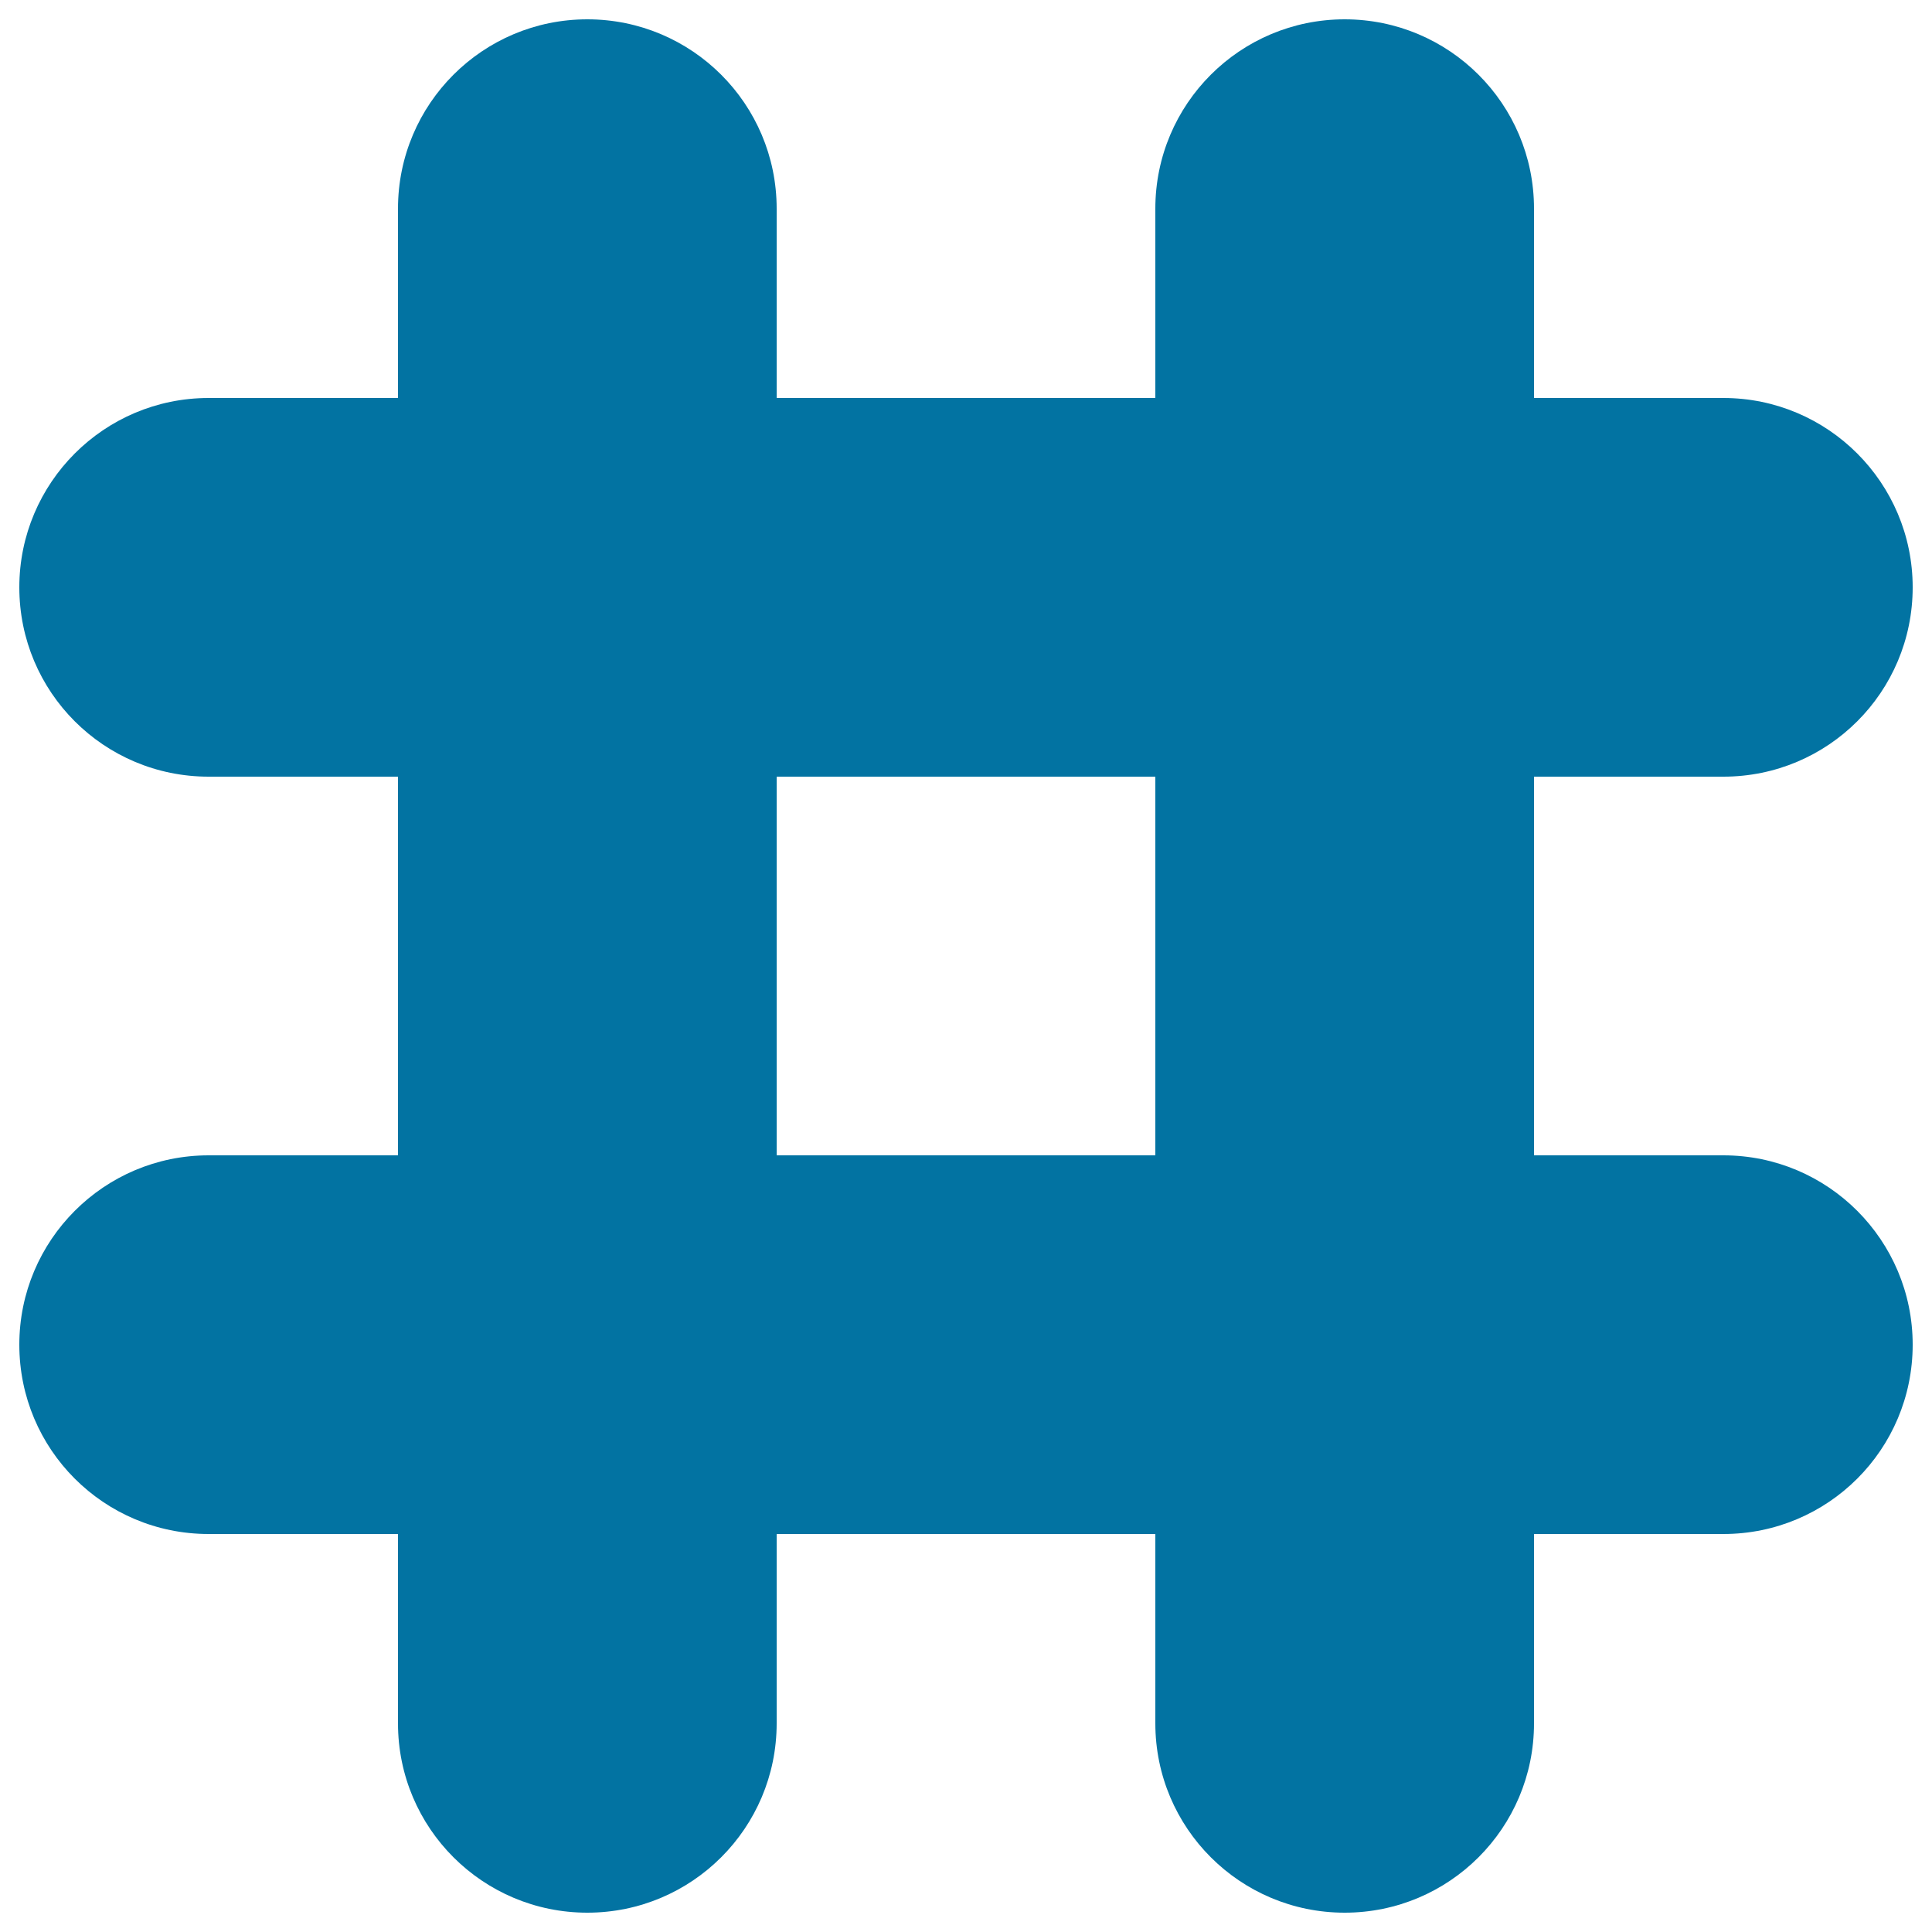 <svg xmlns="http://www.w3.org/2000/svg" viewBox="0 0 1000 1000" style="fill:#0273a2">
<title>Numbersig SVG icon</title>
<path d="M402,892c0,54.2-43.9,98-98,98l0,0c-54.1,0-98-43.8-98-98V108c0-54.2,43.9-98,98-98l0,0c54.1,0,98,43.8,98,98V892z"/><path d="M794,892c0,54.2-43.9,98-98,98l0,0c-54.1,0-98-43.8-98-98V108c0-54.2,43.9-98,98-98l0,0c54.1,0,98,43.8,98,98V892z"/><path d="M892,598c54.2,0,98,44,98,98l0,0c0,54.2-43.8,98-98,98H108c-54.2,0-98-43.8-98-98l0,0c0-54,43.8-98,98-98H892z"/><path d="M892,206c54.2,0,98,44,98,98l0,0c0,54.2-43.8,98-98,98H108c-54.2,0-98-43.8-98-98l0,0c0-54,43.8-98,98-98H892z"/>
</svg>